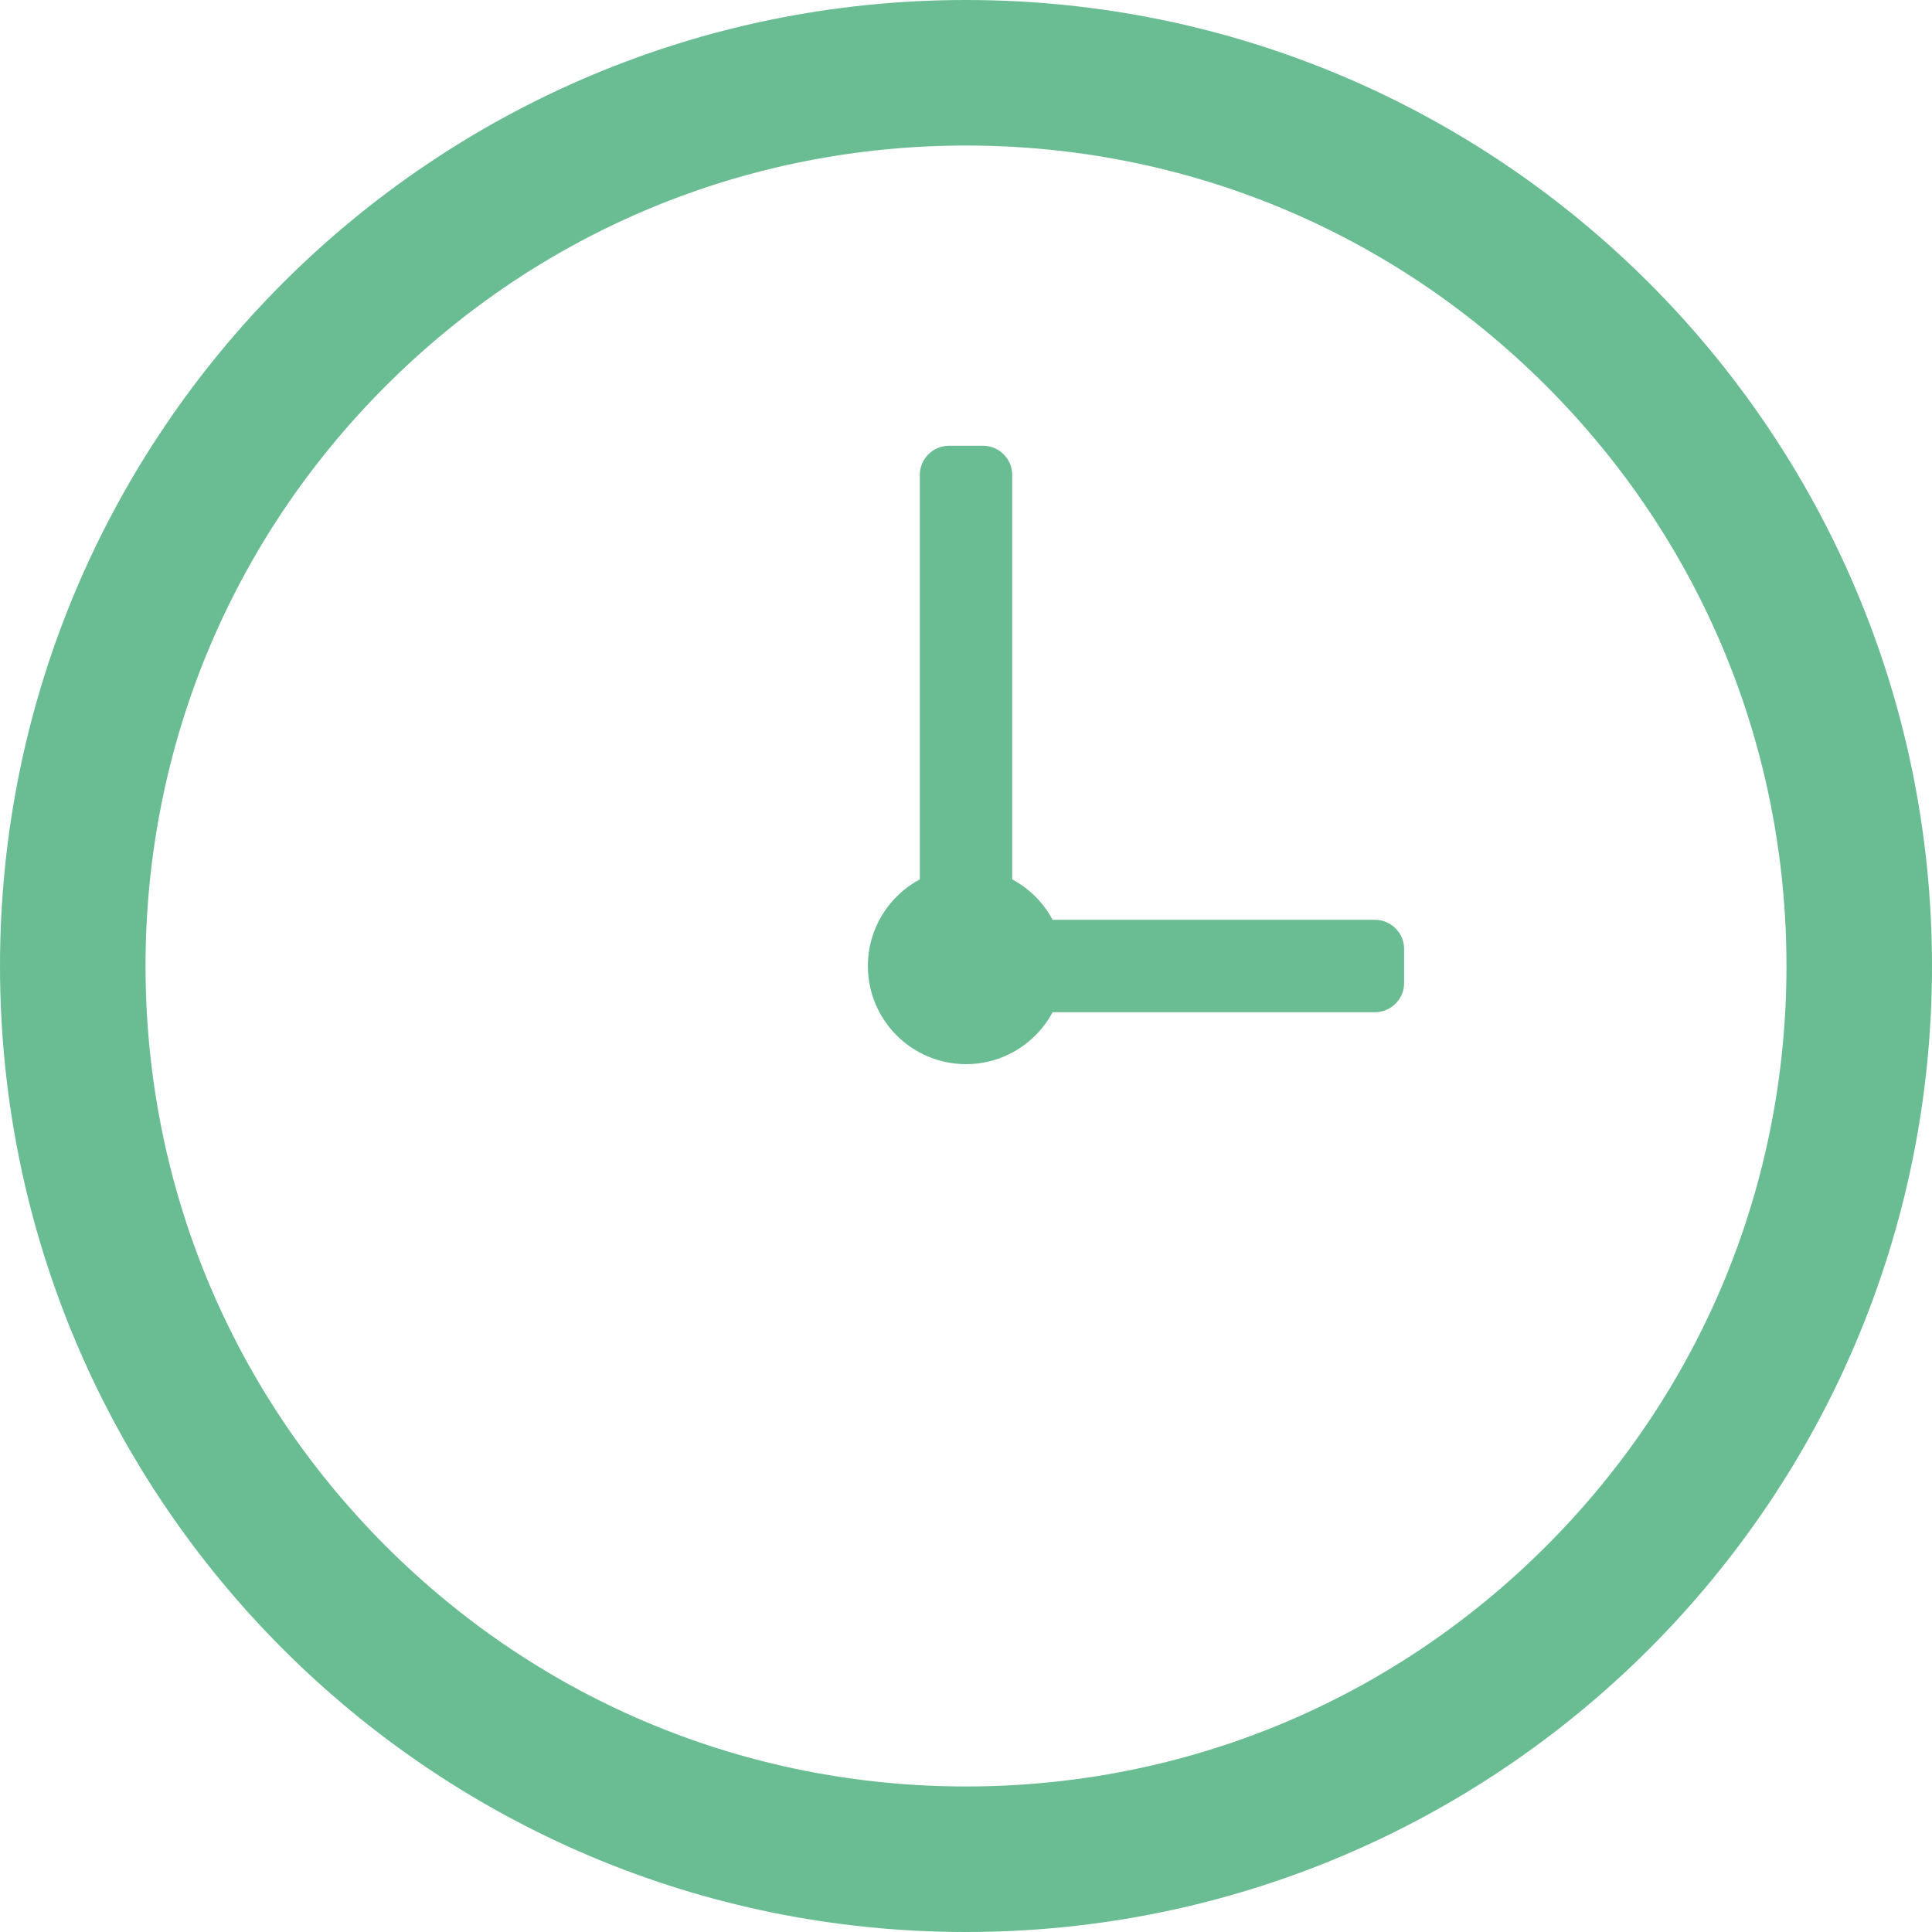 <svg width="70" height="70" viewBox="0 0 70 70" fill="none" xmlns="http://www.w3.org/2000/svg">
<g clip-path="url(#clip0_3034_3858)">
<path d="M35 0C15.67 0 0 15.67 0 35C0 54.33 15.67 70 35 70C54.33 70 70 54.33 70 35C70 15.67 54.33 0 35 0ZM56.02 56.02C50.405 61.635 42.94 64.727 35 64.727C27.06 64.727 19.594 61.635 13.98 56.02C8.365 50.405 5.273 42.94 5.273 35C5.273 27.06 8.365 19.594 13.98 13.98C19.595 8.365 27.06 5.273 35 5.273C42.94 5.273 50.406 8.365 56.02 13.98C61.635 19.595 64.727 27.06 64.727 35C64.727 42.94 61.635 50.406 56.02 56.02Z" fill="#6ABD93"/>
<path d="M49.818 33.326H38.139C37.806 32.705 37.295 32.194 36.674 31.861V17.206C36.674 16.625 36.199 16.151 35.62 16.151H34.381C33.801 16.151 33.327 16.626 33.327 17.206V31.861C32.207 32.46 31.445 33.641 31.445 35C31.445 36.964 33.037 38.556 35.001 38.556C36.36 38.556 37.541 37.794 38.14 36.674H49.82C50.4 36.674 50.874 36.199 50.874 35.62V34.381C50.874 33.801 50.399 33.327 49.82 33.327L49.818 33.326Z" fill="#6ABD93"/>
</g>
<defs>
<clipPath id="clip0_3034_3858">
<rect width="70" height="70" fill="white"/>
</clipPath>
</defs>
</svg>
